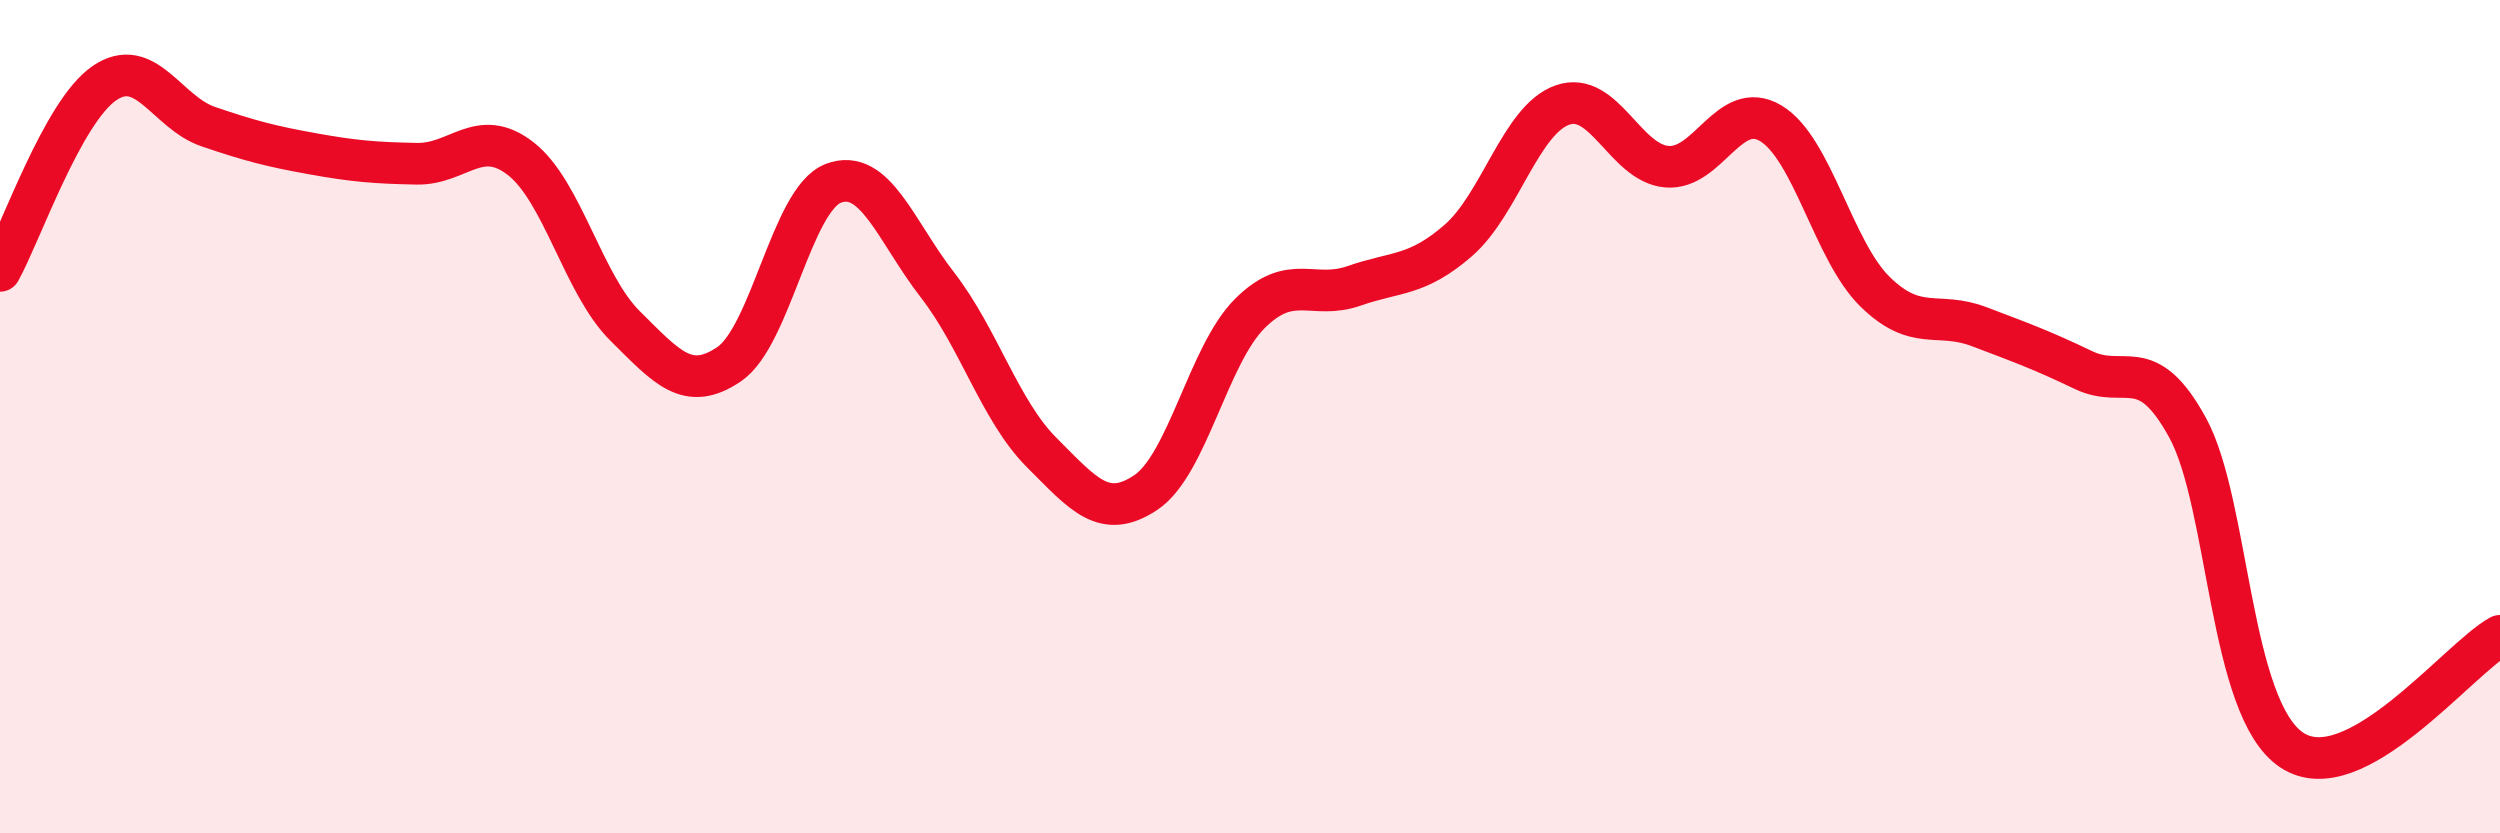 
    <svg width="60" height="20" viewBox="0 0 60 20" xmlns="http://www.w3.org/2000/svg">
      <path
        d="M 0,6.5 C 0.5,5.6 1.5,2.69 2.5,2 C 3.5,1.31 4,2.7 5,3.04 C 6,3.38 6.5,3.51 7.5,3.69 C 8.5,3.87 9,3.91 10,3.93 C 11,3.95 11.5,3.03 12.5,3.81 C 13.5,4.59 14,6.83 15,7.82 C 16,8.81 16.5,9.42 17.5,8.74 C 18.5,8.06 19,4.78 20,4.4 C 21,4.02 21.5,5.55 22.5,6.84 C 23.5,8.13 24,9.86 25,10.86 C 26,11.86 26.5,12.49 27.5,11.82 C 28.5,11.15 29,8.51 30,7.52 C 31,6.53 31.5,7.21 32.5,6.86 C 33.5,6.51 34,6.64 35,5.77 C 36,4.9 36.5,2.87 37.5,2.52 C 38.5,2.17 39,3.91 40,4 C 41,4.09 41.5,2.36 42.5,2.96 C 43.5,3.56 44,6.02 45,7 C 46,7.98 46.5,7.46 47.5,7.84 C 48.5,8.22 49,8.4 50,8.88 C 51,9.36 51.5,8.44 52.5,10.26 C 53.5,12.08 53.5,17 55,18 C 56.5,19 59,15.81 60,15.26L60 20L0 20Z"
        fill="#EB0A25"
        opacity="0.1"
        stroke-linecap="round"
        stroke-linejoin="round"
      />
      <path
        d="M 0,6.5 C 0.5,5.6 1.5,2.69 2.5,2 C 3.5,1.31 4,2.7 5,3.04 C 6,3.38 6.5,3.51 7.5,3.69 C 8.5,3.87 9,3.91 10,3.93 C 11,3.95 11.5,3.03 12.5,3.81 C 13.5,4.59 14,6.83 15,7.82 C 16,8.81 16.5,9.42 17.5,8.74 C 18.5,8.06 19,4.78 20,4.4 C 21,4.02 21.5,5.55 22.5,6.84 C 23.5,8.13 24,9.86 25,10.86 C 26,11.86 26.5,12.49 27.5,11.82 C 28.5,11.15 29,8.51 30,7.52 C 31,6.53 31.5,7.21 32.5,6.86 C 33.5,6.51 34,6.64 35,5.77 C 36,4.9 36.5,2.87 37.5,2.52 C 38.5,2.17 39,3.91 40,4 C 41,4.09 41.5,2.36 42.5,2.96 C 43.5,3.56 44,6.02 45,7 C 46,7.98 46.5,7.46 47.5,7.84 C 48.5,8.22 49,8.4 50,8.88 C 51,9.36 51.5,8.44 52.5,10.26 C 53.5,12.08 53.5,17 55,18 C 56.5,19 59,15.81 60,15.26"
        stroke="#EB0A25"
        stroke-width="1"
        fill="none"
        stroke-linecap="round"
        stroke-linejoin="round"
      />
    </svg>
  